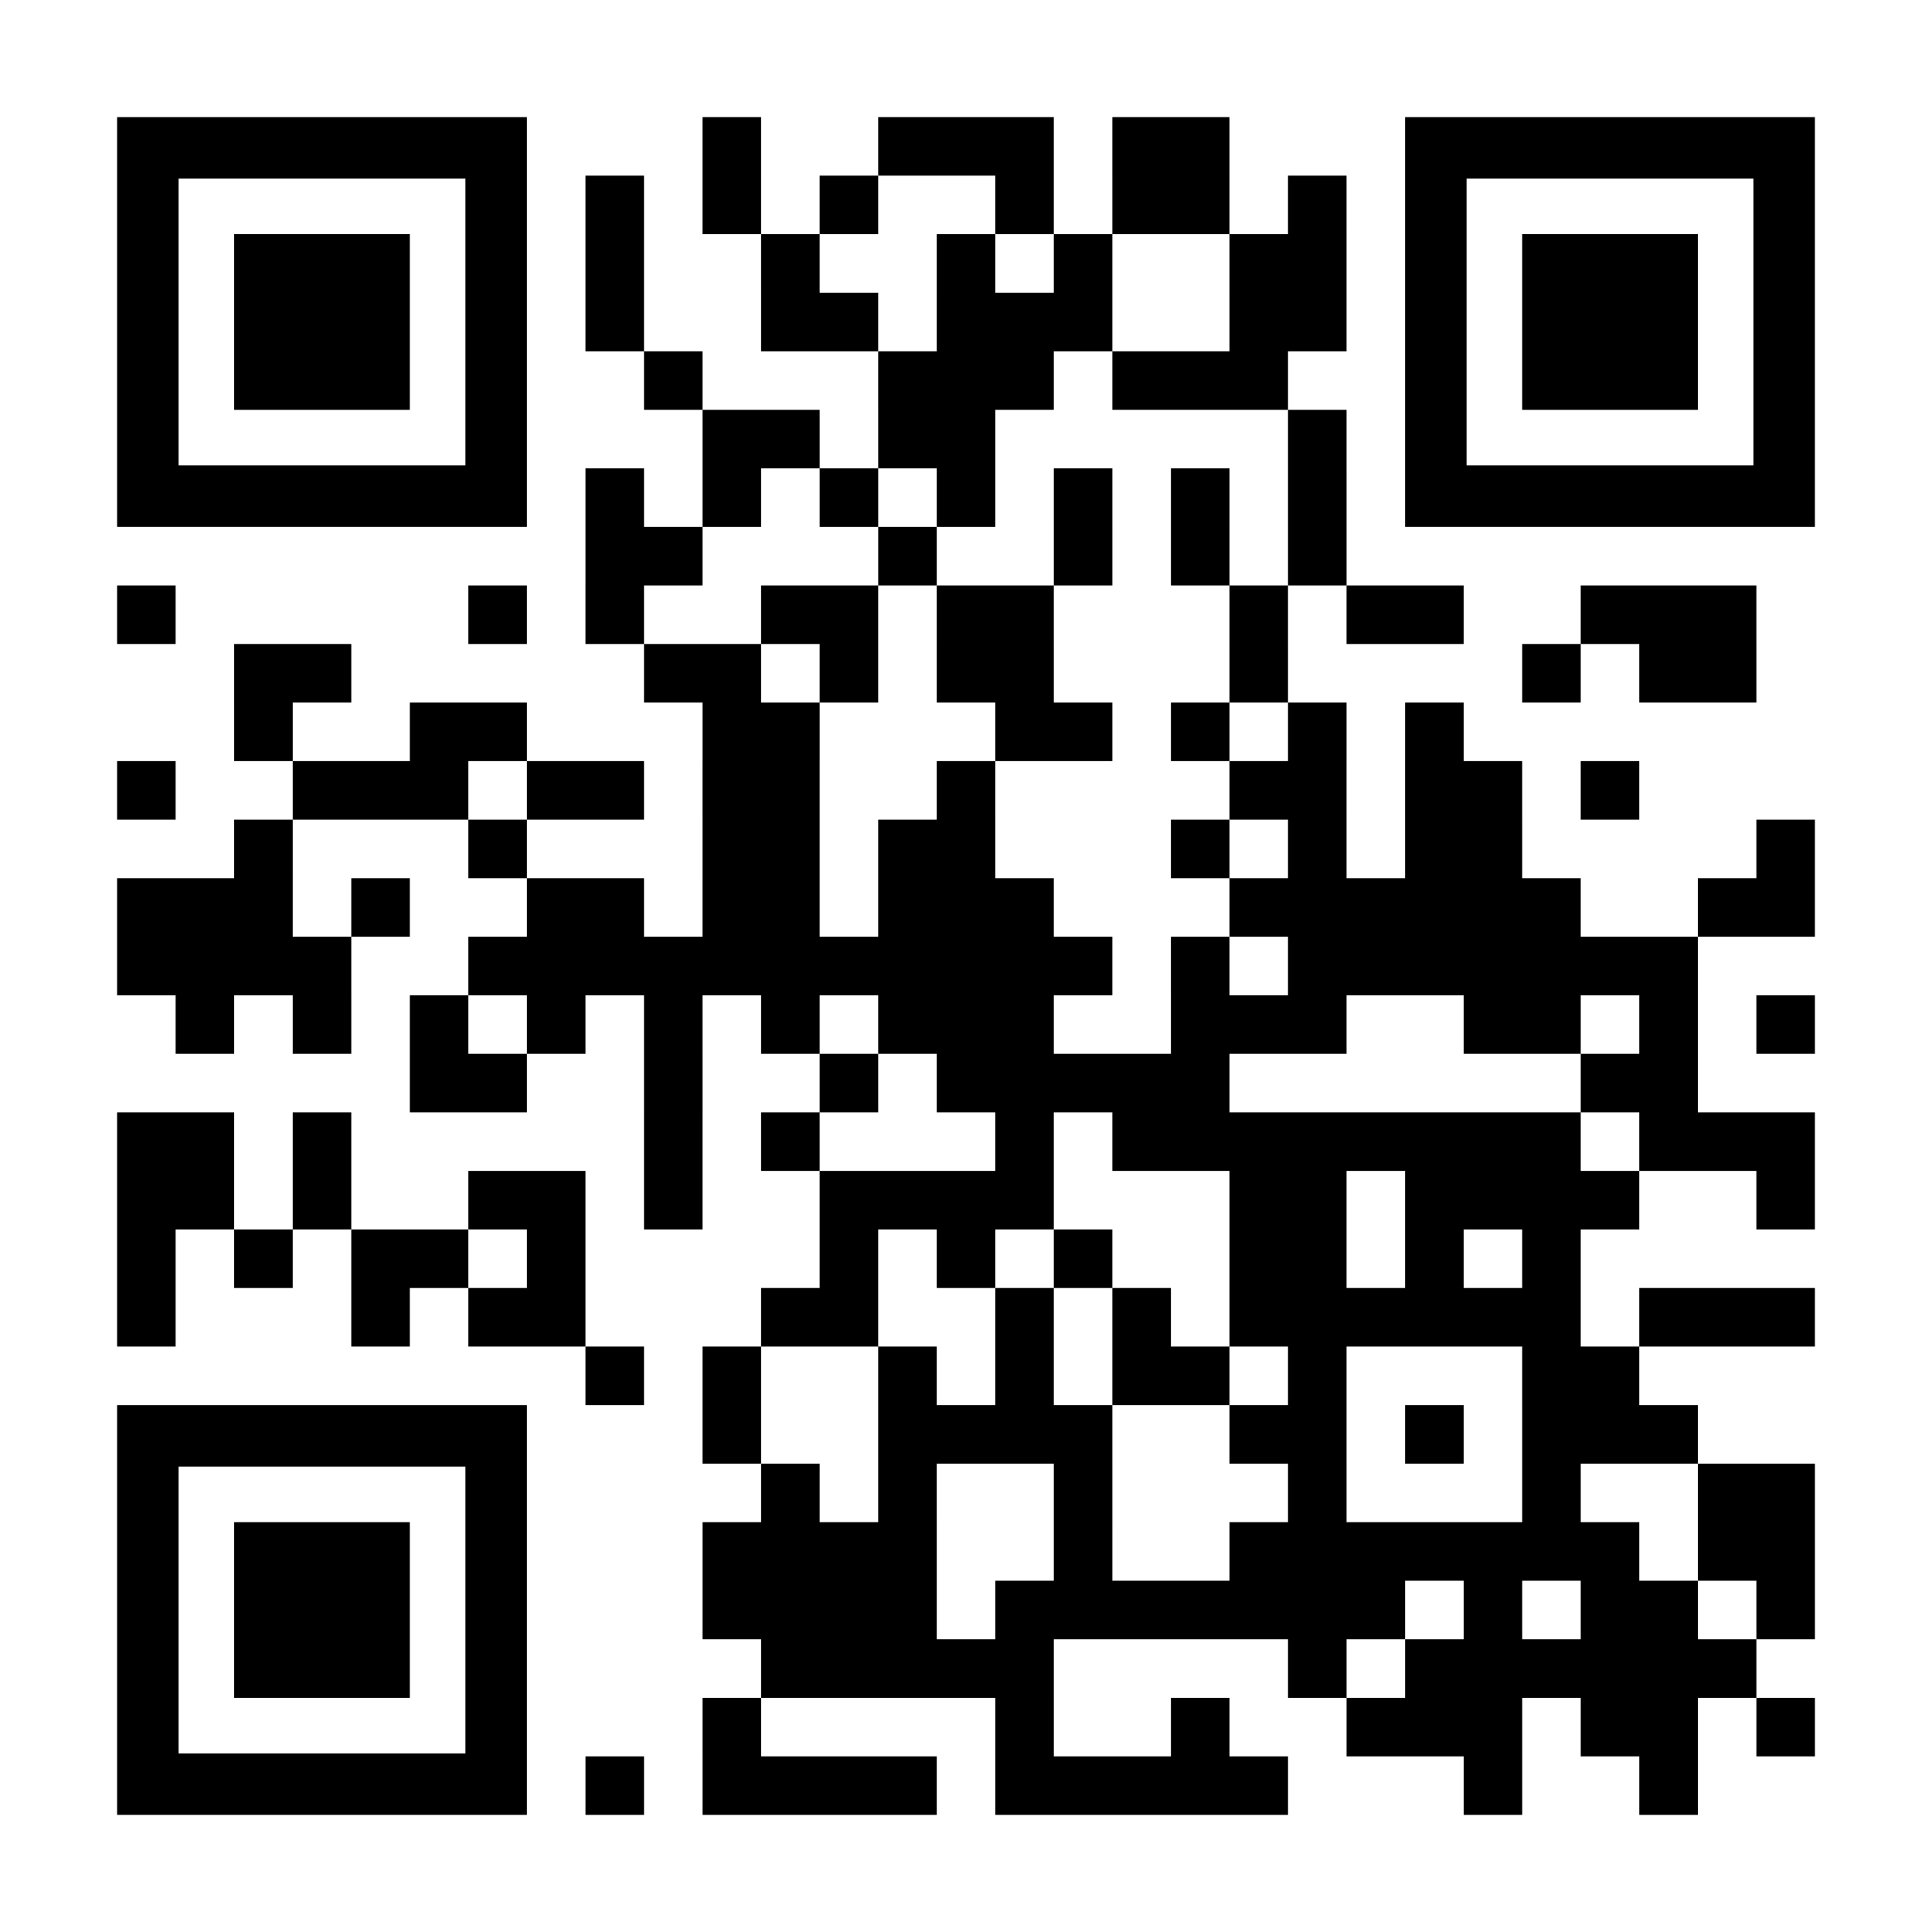<svg xmlns="http://www.w3.org/2000/svg" xml:space="preserve" width="1155" height="1155"><path fill="#FFF" d="M0 0h1155v1155H0z"/><path d="M420 70h35v35h-35zm105 0h35v35h-35zm35 0h35v35h-35zm35 0h35v35h-35zm70 0h35v35h-35zm35 0h35v35h-35zm-350 35h35v35h-35zm70 0h35v35h-35zm70 0h35v35h-35zm105 0h35v35h-35zm70 0h35v35h-35zm35 0h35v35h-35zm70 0h35v35h-35zm-420 35h35v35h-35zm105 0h35v35h-35zm105 0h35v35h-35zm70 0h35v35h-35zm105 0h35v35h-35zm35 0h35v35h-35zm-420 35h35v35h-35zm105 0h35v35h-35zm35 0h35v35h-35zm70 0h35v35h-35zm35 0h35v35h-35zm35 0h35v35h-35zm105 0h35v35h-35zm35 0h35v35h-35zm-385 35h35v35h-35zm140 0h35v35h-35zm35 0h35v35h-35zm35 0h35v35h-35zm70 0h35v35h-35zm35 0h35v35h-35zm35 0h35v35h-35zm-315 35h35v35h-35zm35 0h35v35h-35zm70 0h35v35h-35zm35 0h35v35h-35zm210 0h35v35h-35zm-420 35h35v35h-35zm70 0h35v35h-35zm70 0h35v35h-35zm70 0h35v35h-35zm70 0h35v35h-35zm70 0h35v35h-35zm70 0h35v35h-35zm-420 35h35v35h-35zm35 0h35v35h-35zm140 0h35v35h-35zm105 0h35v35h-35zm70 0h35v35h-35zm70 0h35v35h-35zM70 350h35v35H70zm210 0h35v35h-35zm70 0h35v35h-35zm105 0h35v35h-35zm35 0h35v35h-35zm70 0h35v35h-35zm35 0h35v35h-35zm140 0h35v35h-35zm70 0h35v35h-35zm35 0h35v35h-35zm105 0h35v35h-35zm35 0h35v35h-35zm35 0h35v35h-35zm-875 35h35v35h-35zm35 0h35v35h-35zm210 0h35v35h-35zm35 0h35v35h-35zm70 0h35v35h-35zm70 0h35v35h-35zm35 0h35v35h-35zm140 0h35v35h-35zm175 0h35v35h-35zm70 0h35v35h-35zm35 0h35v35h-35zm-875 35h35v35h-35zm105 0h35v35h-35zm35 0h35v35h-35zm140 0h35v35h-35zm35 0h35v35h-35zm140 0h35v35h-35zm35 0h35v35h-35zm70 0h35v35h-35zm70 0h35v35h-35zm70 0h35v35h-35zM70 455h35v35H70zm105 0h35v35h-35zm35 0h35v35h-35zm35 0h35v35h-35zm70 0h35v35h-35zm35 0h35v35h-35zm70 0h35v35h-35zm35 0h35v35h-35zm105 0h35v35h-35zm175 0h35v35h-35zm35 0h35v35h-35zm70 0h35v35h-35zm35 0h35v35h-35zm70 0h35v35h-35zm-805 35h35v35h-35zm140 0h35v35h-35zm140 0h35v35h-35zm35 0h35v35h-35zm70 0h35v35h-35zm35 0h35v35h-35zm140 0h35v35h-35zm70 0h35v35h-35zm70 0h35v35h-35zm35 0h35v35h-35zm175 0h35v35h-35zM70 525h35v35H70zm35 0h35v35h-35zm35 0h35v35h-35zm70 0h35v35h-35zm105 0h35v35h-35zm35 0h35v35h-35zm70 0h35v35h-35zm35 0h35v35h-35zm70 0h35v35h-35zm35 0h35v35h-35zm35 0h35v35h-35zm140 0h35v35h-35zm35 0h35v35h-35zm35 0h35v35h-35zm35 0h35v35h-35zm35 0h35v35h-35zm35 0h35v35h-35zm105 0h35v35h-35zm35 0h35v35h-35zM70 560h35v35H70zm35 0h35v35h-35zm35 0h35v35h-35zm35 0h35v35h-35zm105 0h35v35h-35zm35 0h35v35h-35zm35 0h35v35h-35zm35 0h35v35h-35zm35 0h35v35h-35zm35 0h35v35h-35zm35 0h35v35h-35zm35 0h35v35h-35zm35 0h35v35h-35zm35 0h35v35h-35zm35 0h35v35h-35zm70 0h35v35h-35zm70 0h35v35h-35zm35 0h35v35h-35zm35 0h35v35h-35zm35 0h35v35h-35zm35 0h35v35h-35zm35 0h35v35h-35zm35 0h35v35h-35zm-875 35h35v35h-35zm70 0h35v35h-35zm70 0h35v35h-35zm70 0h35v35h-35zm70 0h35v35h-35zm70 0h35v35h-35zm70 0h35v35h-35zm35 0h35v35h-35zm35 0h35v35h-35zm105 0h35v35h-35zm35 0h35v35h-35zm35 0h35v35h-35zm105 0h35v35h-35zm35 0h35v35h-35zm70 0h35v35h-35zm70 0h35v35h-35zm-805 35h35v35h-35zm35 0h35v35h-35zm105 0h35v35h-35zm105 0h35v35h-35zm70 0h35v35h-35zm35 0h35v35h-35zm35 0h35v35h-35zm35 0h35v35h-35zm35 0h35v35h-35zm245 0h35v35h-35zm35 0h35v35h-35zM70 665h35v35H70zm35 0h35v35h-35zm70 0h35v35h-35zm210 0h35v35h-35zm70 0h35v35h-35zm140 0h35v35h-35zm70 0h35v35h-35zm35 0h35v35h-35zm35 0h35v35h-35zm35 0h35v35h-35zm35 0h35v35h-35zm35 0h35v35h-35zm35 0h35v35h-35zm35 0h35v35h-35zm70 0h35v35h-35zm35 0h35v35h-35zm35 0h35v35h-35zM70 700h35v35H70zm35 0h35v35h-35zm70 0h35v35h-35zm105 0h35v35h-35zm35 0h35v35h-35zm70 0h35v35h-35zm105 0h35v35h-35zm35 0h35v35h-35zm35 0h35v35h-35zm35 0h35v35h-35zm140 0h35v35h-35zm35 0h35v35h-35zm70 0h35v35h-35zm35 0h35v35h-35zm35 0h35v35h-35zm35 0h35v35h-35zm105 0h35v35h-35zM70 735h35v35H70zm70 0h35v35h-35zm70 0h35v35h-35zm35 0h35v35h-35zm70 0h35v35h-35zm175 0h35v35h-35zm70 0h35v35h-35zm70 0h35v35h-35zm105 0h35v35h-35zm35 0h35v35h-35zm70 0h35v35h-35zm70 0h35v35h-35zM70 770h35v35H70zm140 0h35v35h-35zm70 0h35v35h-35zm35 0h35v35h-35zm140 0h35v35h-35zm35 0h35v35h-35zm105 0h35v35h-35zm70 0h35v35h-35zm70 0h35v35h-35zm35 0h35v35h-35zm35 0h35v35h-35zm35 0h35v35h-35zm35 0h35v35h-35zm35 0h35v35h-35zm70 0h35v35h-35zm35 0h35v35h-35zm35 0h35v35h-35zm-700 35h35v35h-35zm70 0h35v35h-35zm105 0h35v35h-35zm70 0h35v35h-35zm70 0h35v35h-35zm35 0h35v35h-35zm70 0h35v35h-35zm140 0h35v35h-35zm35 0h35v35h-35zm-525 35h35v35h-35zm105 0h35v35h-35zm35 0h35v35h-35zm35 0h35v35h-35zm35 0h35v35h-35zm105 0h35v35h-35zm35 0h35v35h-35zm70 0h35v35h-35zm70 0h35v35h-35zm35 0h35v35h-35zm35 0h35v35h-35zm-525 35h35v35h-35zm70 0h35v35h-35zm105 0h35v35h-35zm140 0h35v35h-35zm140 0h35v35h-35zm105 0h35v35h-35zm35 0h35v35h-35zm-630 35h35v35h-35zm35 0h35v35h-35zm35 0h35v35h-35zm35 0h35v35h-35zm105 0h35v35h-35zm105 0h35v35h-35zm35 0h35v35h-35zm35 0h35v35h-35zm35 0h35v35h-35zm35 0h35v35h-35zm35 0h35v35h-35zm35 0h35v35h-35zm70 0h35v35h-35zm35 0h35v35h-35zm-630 35h35v35h-35zm35 0h35v35h-35zm35 0h35v35h-35zm35 0h35v35h-35zm70 0h35v35h-35zm35 0h35v35h-35zm35 0h35v35h-35zm35 0h35v35h-35zm35 0h35v35h-35zm35 0h35v35h-35zm35 0h35v35h-35zm70 0h35v35h-35zm70 0h35v35h-35zm35 0h35v35h-35zm70 0h35v35h-35zm-595 35h35v35h-35zm35 0h35v35h-35zm35 0h35v35h-35zm35 0h35v35h-35zm35 0h35v35h-35zm175 0h35v35h-35zm70 0h35v35h-35zm35 0h35v35h-35zm35 0h35v35h-35zm35 0h35v35h-35zm35 0h35v35h-35zm35 0h35v35h-35zm-595 35h35v35h-35zm175 0h35v35h-35zm105 0h35v35h-35zm105 0h35v35h-35zm35 0h35v35h-35zm35 0h35v35h-35zm70 0h35v35h-35zm35 0h35v35h-35zm70 0h35v35h-35zm-700 35h35v35h-35zm70 0h35v35h-35zm35 0h35v35h-35zm35 0h35v35h-35zm35 0h35v35h-35zm70 0h35v35h-35zm35 0h35v35h-35zm35 0h35v35h-35zm35 0h35v35h-35zm35 0h35v35h-35zm140 0h35v35h-35zm105 0h35v35h-35z"/><path fill="none" d="M106.75 106.75h171.5v171.5h-171.5z"/><path d="M278.25 70H70v245h245V70h-36.75zm0 208.25h-171.5v-171.5h171.5v171.5z"/><path fill="none" d="M876.75 106.75h171.5v171.5h-171.5z"/><path d="M1048.25 70H840v245h245V70h-36.75zm0 208.25h-171.5v-171.5h171.5v171.5z"/><path fill="none" d="M106.75 876.75h171.5v171.5h-171.5z"/><path d="M278.25 840H70v245h245V840h-36.75zm0 208.25h-171.5v-171.5h171.5v171.5zM140 140h105v105H140zm770 0h105v105H910z"/><path d="M140 910h105v105H140z"/></svg>